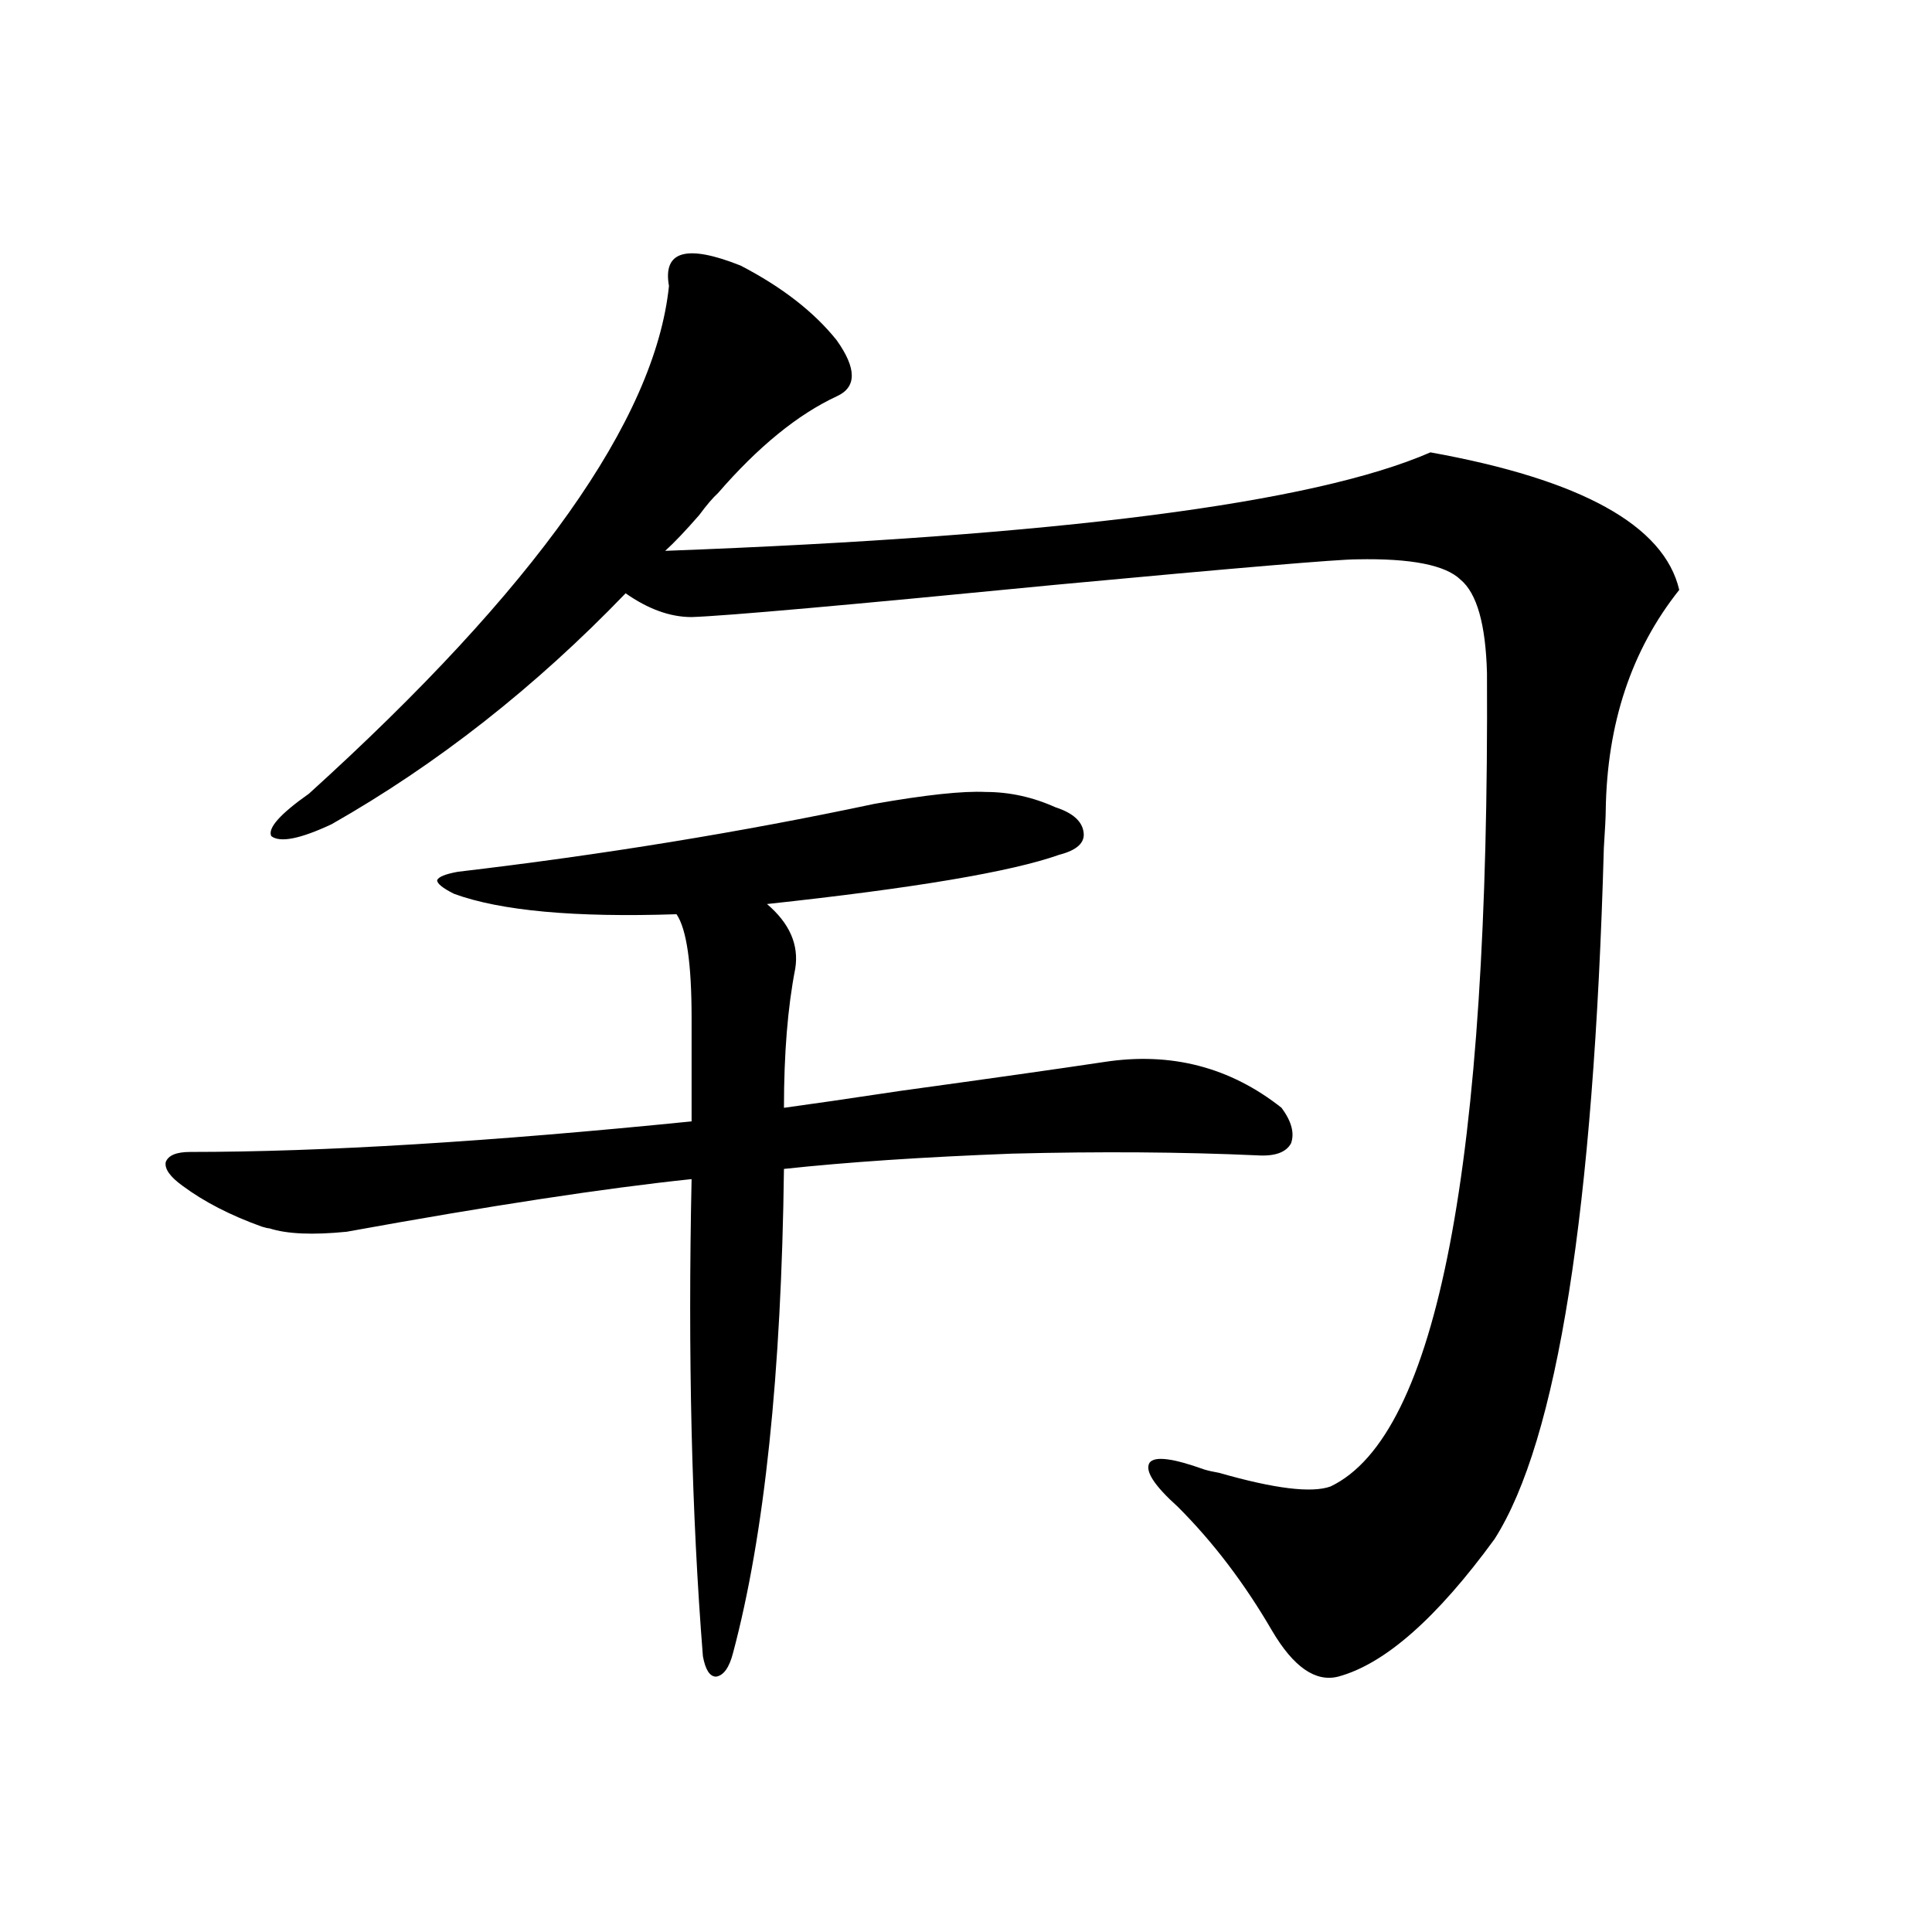 <?xml version="1.0" encoding="utf-8"?>
<!-- Generator: Adobe Illustrator 16.0.0, SVG Export Plug-In . SVG Version: 6.00 Build 0)  -->
<!DOCTYPE svg PUBLIC "-//W3C//DTD SVG 1.1//EN" "http://www.w3.org/Graphics/SVG/1.1/DTD/svg11.dtd">
<svg version="1.1" id="图层_1" xmlns="http://www.w3.org/2000/svg" xmlns:xlink="http://www.w3.org/1999/xlink" x="0px" y="0px"
	 width="1000px" height="1000px" viewBox="0 0 1000 1000" enable-background="new 0 0 1000 1000" xml:space="preserve">
<path d="M94.559,613.824c-6.509-4.683-9.436-8.789-8.78-12.305c1.296-3.516,5.519-5.273,12.683-5.273
	c68.291,0,154.783-5.273,259.506-15.82v-53.613c0-28.125-2.606-45.991-7.805-53.613c-52.682,1.758-91.064-1.758-115.119-10.547
	c-5.854-2.925-8.78-5.273-8.78-7.031c0.641-1.758,4.223-3.214,10.731-4.395c74.785-8.789,146.658-20.503,215.604-35.156
	c26.661-4.683,45.853-6.729,57.56-6.152c12.348,0,24.39,2.637,36.097,7.91c9.101,2.938,13.979,7.333,14.634,13.184
	c0.641,5.273-3.582,9.091-12.683,11.426c-24.725,8.789-75.12,17.29-151.216,25.488c11.707,9.97,16.585,21.094,14.634,33.398
	c-3.902,19.927-5.854,43.945-5.854,72.07c13.003-1.758,33.17-4.683,60.486-8.789c46.828-6.44,81.949-11.426,105.363-14.941
	c34.466-5.273,65.029,2.637,91.705,23.73c5.198,7.031,6.829,13.184,4.878,18.457c-2.606,4.696-8.46,6.743-17.561,6.152
	c-39.023-1.758-81.309-2.046-126.826-0.879c-46.188,1.758-85.531,4.395-118.046,7.91c-1.311,106.06-10.091,189.556-26.341,250.488
	c-1.951,7.608-4.878,11.714-8.78,12.305c-3.262,0-5.533-3.516-6.829-10.547c-5.854-73.828-7.805-156.144-5.854-246.973
	c-44.877,4.696-104.388,13.774-178.532,27.246c-17.561,1.758-30.898,1.181-39.999-1.758c-0.655,0-1.951-0.288-3.902-0.879
	C119.269,629.067,105.61,622.036,94.559,613.824z M346.26,148.004c-3.262-18.155,9.101-21.671,37.072-10.547
	c21.463,11.137,38.048,24.032,49.755,38.672c10.396,14.652,10.396,24.32,0,29.004c-20.167,9.379-40.654,26.078-61.462,50.098
	c-2.606,2.348-5.854,6.152-9.756,11.426c-7.164,8.212-13.018,14.364-17.561,18.457c203.563-7.608,335.602-24.609,396.088-50.977
	c78.047,14.063,120.973,37.793,128.777,71.191c-24.725,31.063-37.407,69.146-38.048,114.258c0,2.938-0.335,9.38-0.976,19.336
	c-5.213,187.509-24.069,306.738-56.584,357.715c-29.923,41.007-56.919,64.737-80.974,71.191
	c-11.707,2.925-23.094-4.985-34.146-23.73c-14.313-24.609-30.578-45.991-48.779-64.16c-12.362-11.124-17.24-18.745-14.634-22.852
	c2.592-3.516,12.027-2.335,28.292,3.516c1.951,0.591,4.543,1.181,7.805,1.758c28.612,8.212,47.804,10.547,57.56,7.031
	c55.273-26.367,82.27-166.69,80.974-420.996c-0.655-25.187-5.213-41.309-13.658-48.34c-7.805-7.608-25.7-11.124-53.657-10.547
	c-9.756,0-61.797,4.395-156.094,13.184c-107.97,10.547-170.728,16.122-188.288,16.699c-11.066,0-22.438-4.093-34.146-12.305
	c-46.828,48.642-97.559,88.481-152.191,119.531c-16.265,7.622-26.676,9.668-31.219,6.152c-1.951-4.093,4.543-11.426,19.512-21.973
	C276.993,304.751,339.096,217.148,346.26,148.004z"/>
</svg>
